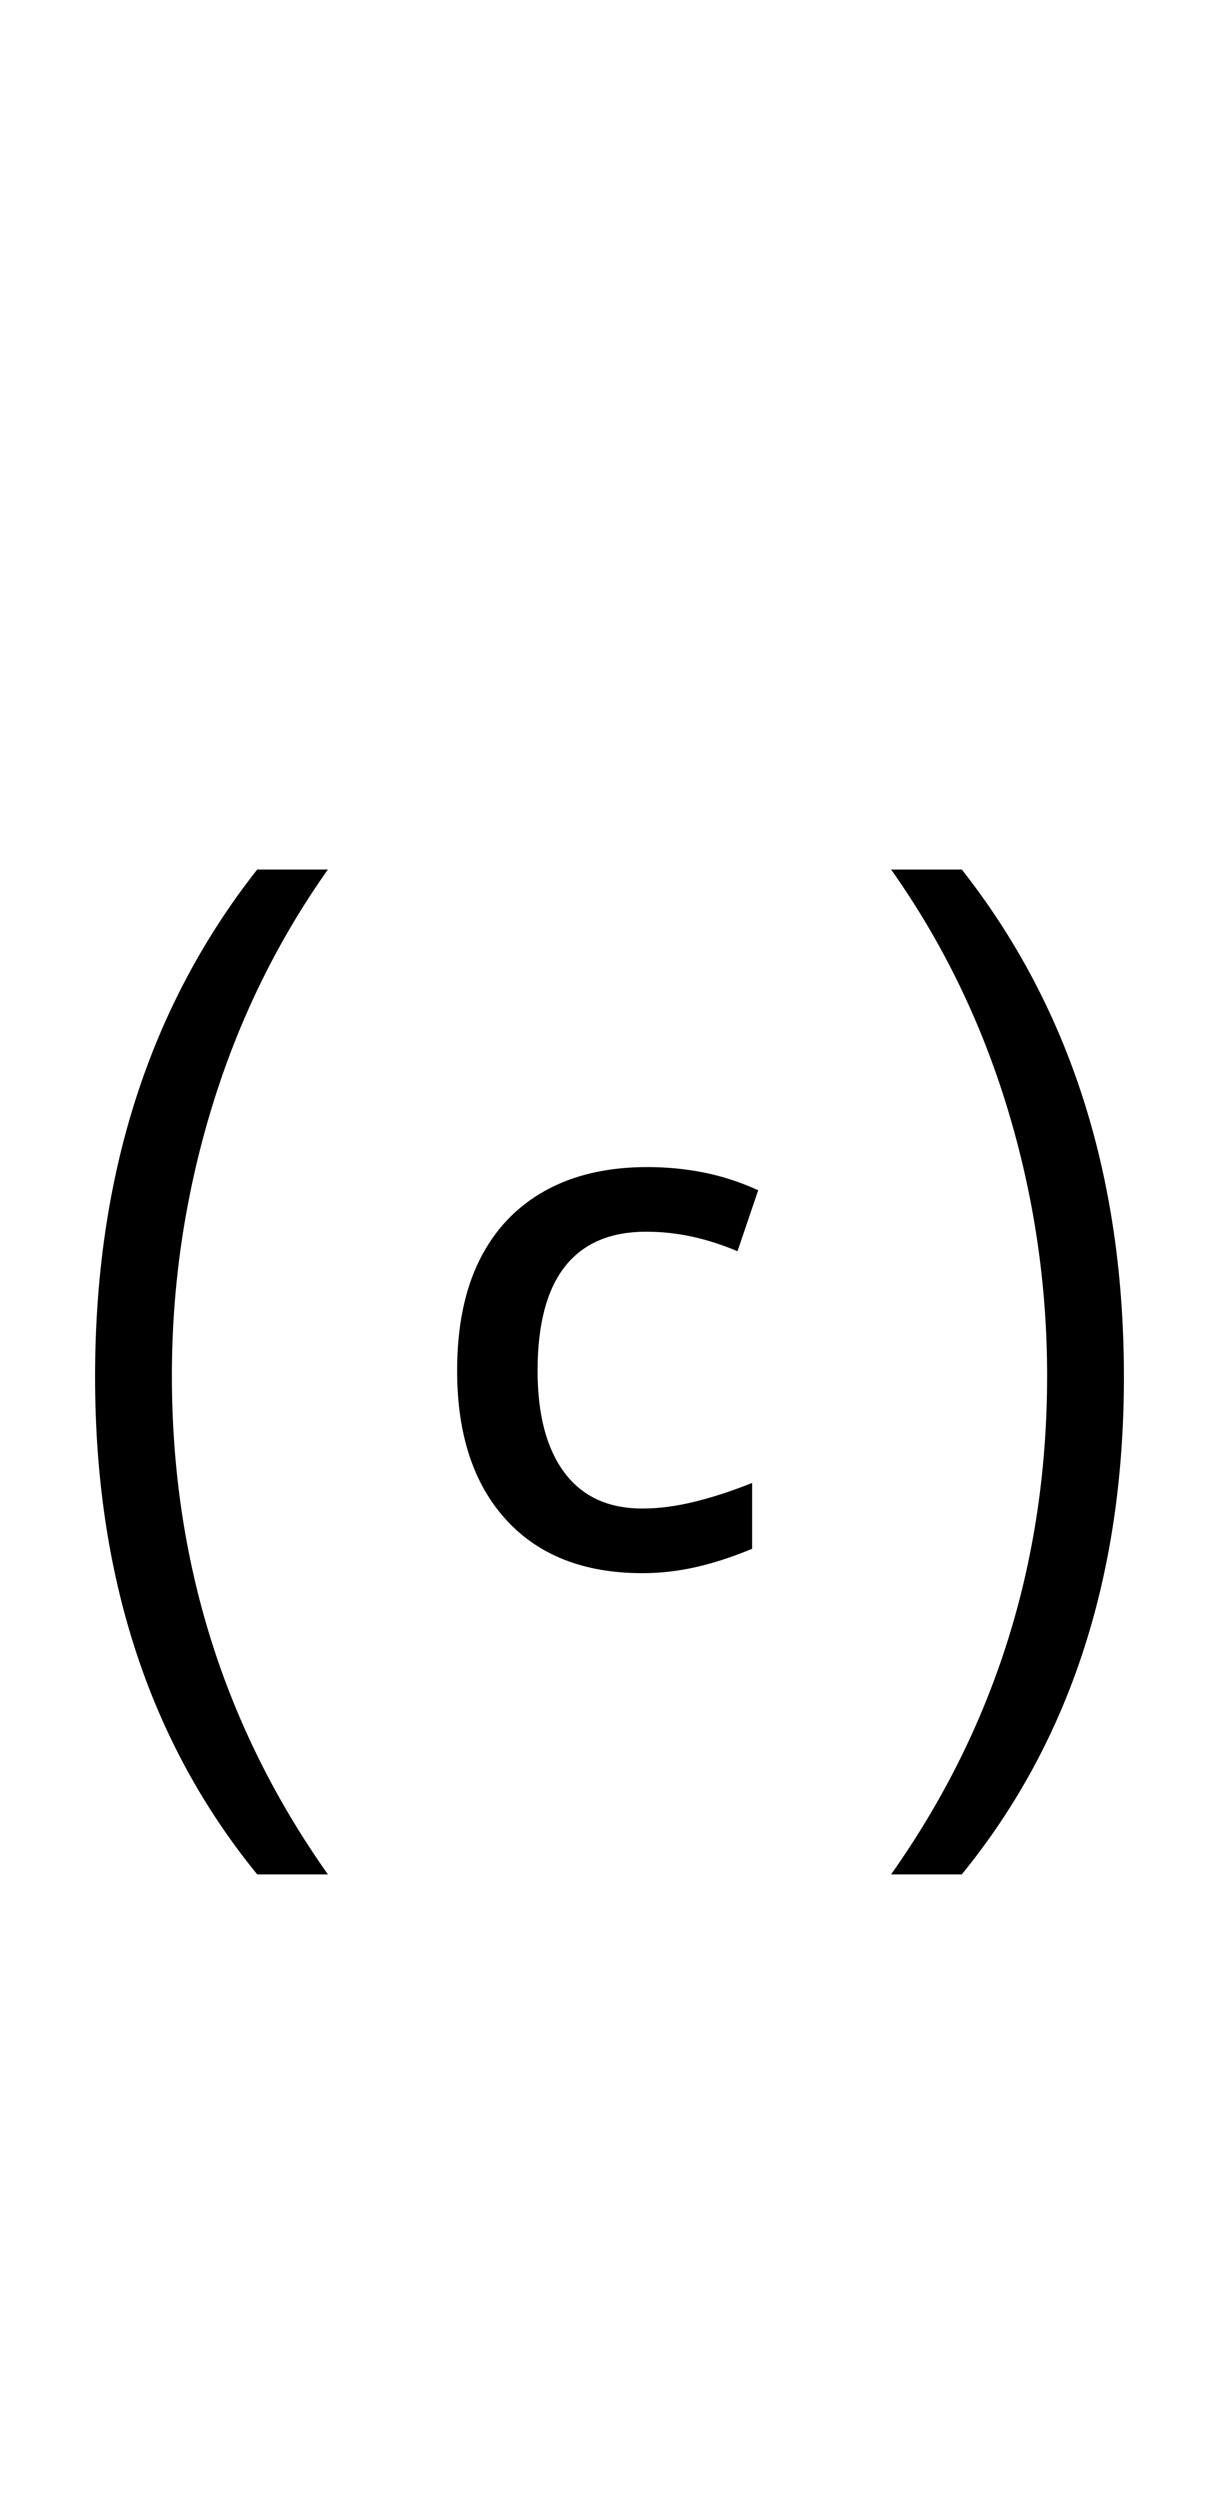 <?xml version="1.0" encoding="UTF-8" standalone="no"?>
<!DOCTYPE svg PUBLIC "-//W3C//DTD SVG 1.1//EN" "http://www.w3.org/Graphics/SVG/1.1/DTD/svg11.dtd">
 <svg xmlns="http://www.w3.org/2000/svg" xmlns:xlink="http://www.w3.org/1999/xlink" width="200" height="410"><path fill="black" d="M105.40 258L105.40 258Q91 258 83 249.20Q75 240.40 75 224.80L75 224.80Q75 214 78.70 206.60Q82.40 199.20 89.40 195.30Q96.40 191.40 106.20 191.40L106.20 191.40Q111 191.40 115.50 192.30Q120 193.20 124.40 195.20L124.40 195.20L121 205.20Q117.20 203.60 113.50 202.80Q109.80 202 106 202L106 202Q97.20 202 92.70 207.70Q88.20 213.40 88.20 224.80L88.20 224.80Q88.20 235.60 92.60 241.50Q97 247.40 105.40 247.40L105.40 247.40Q109.40 247.40 113.90 246.30Q118.40 245.20 123.40 243.20L123.40 243.20L123.40 254Q118.60 256 114.20 257Q109.80 258 105.40 258ZM157.80 307.40L146.20 307.40Q171.80 271.20 171.80 225.60L171.80 225.60Q171.80 203.20 165.30 181.80Q158.80 160.40 146.20 142.60L146.20 142.60L157.80 142.60Q184.40 176.40 184.40 225.80L184.40 225.80Q184.40 274.80 157.80 307.40L157.80 307.40ZM53.80 307.40L42.20 307.40Q15.60 274.80 15.60 225.80L15.60 225.80Q15.60 176.40 42.20 142.60L42.20 142.60L53.80 142.60Q41.20 160.40 34.70 181.80Q28.20 203.20 28.20 225.60L28.20 225.60Q28.20 271.20 53.80 307.40L53.80 307.40Z"/></svg>
